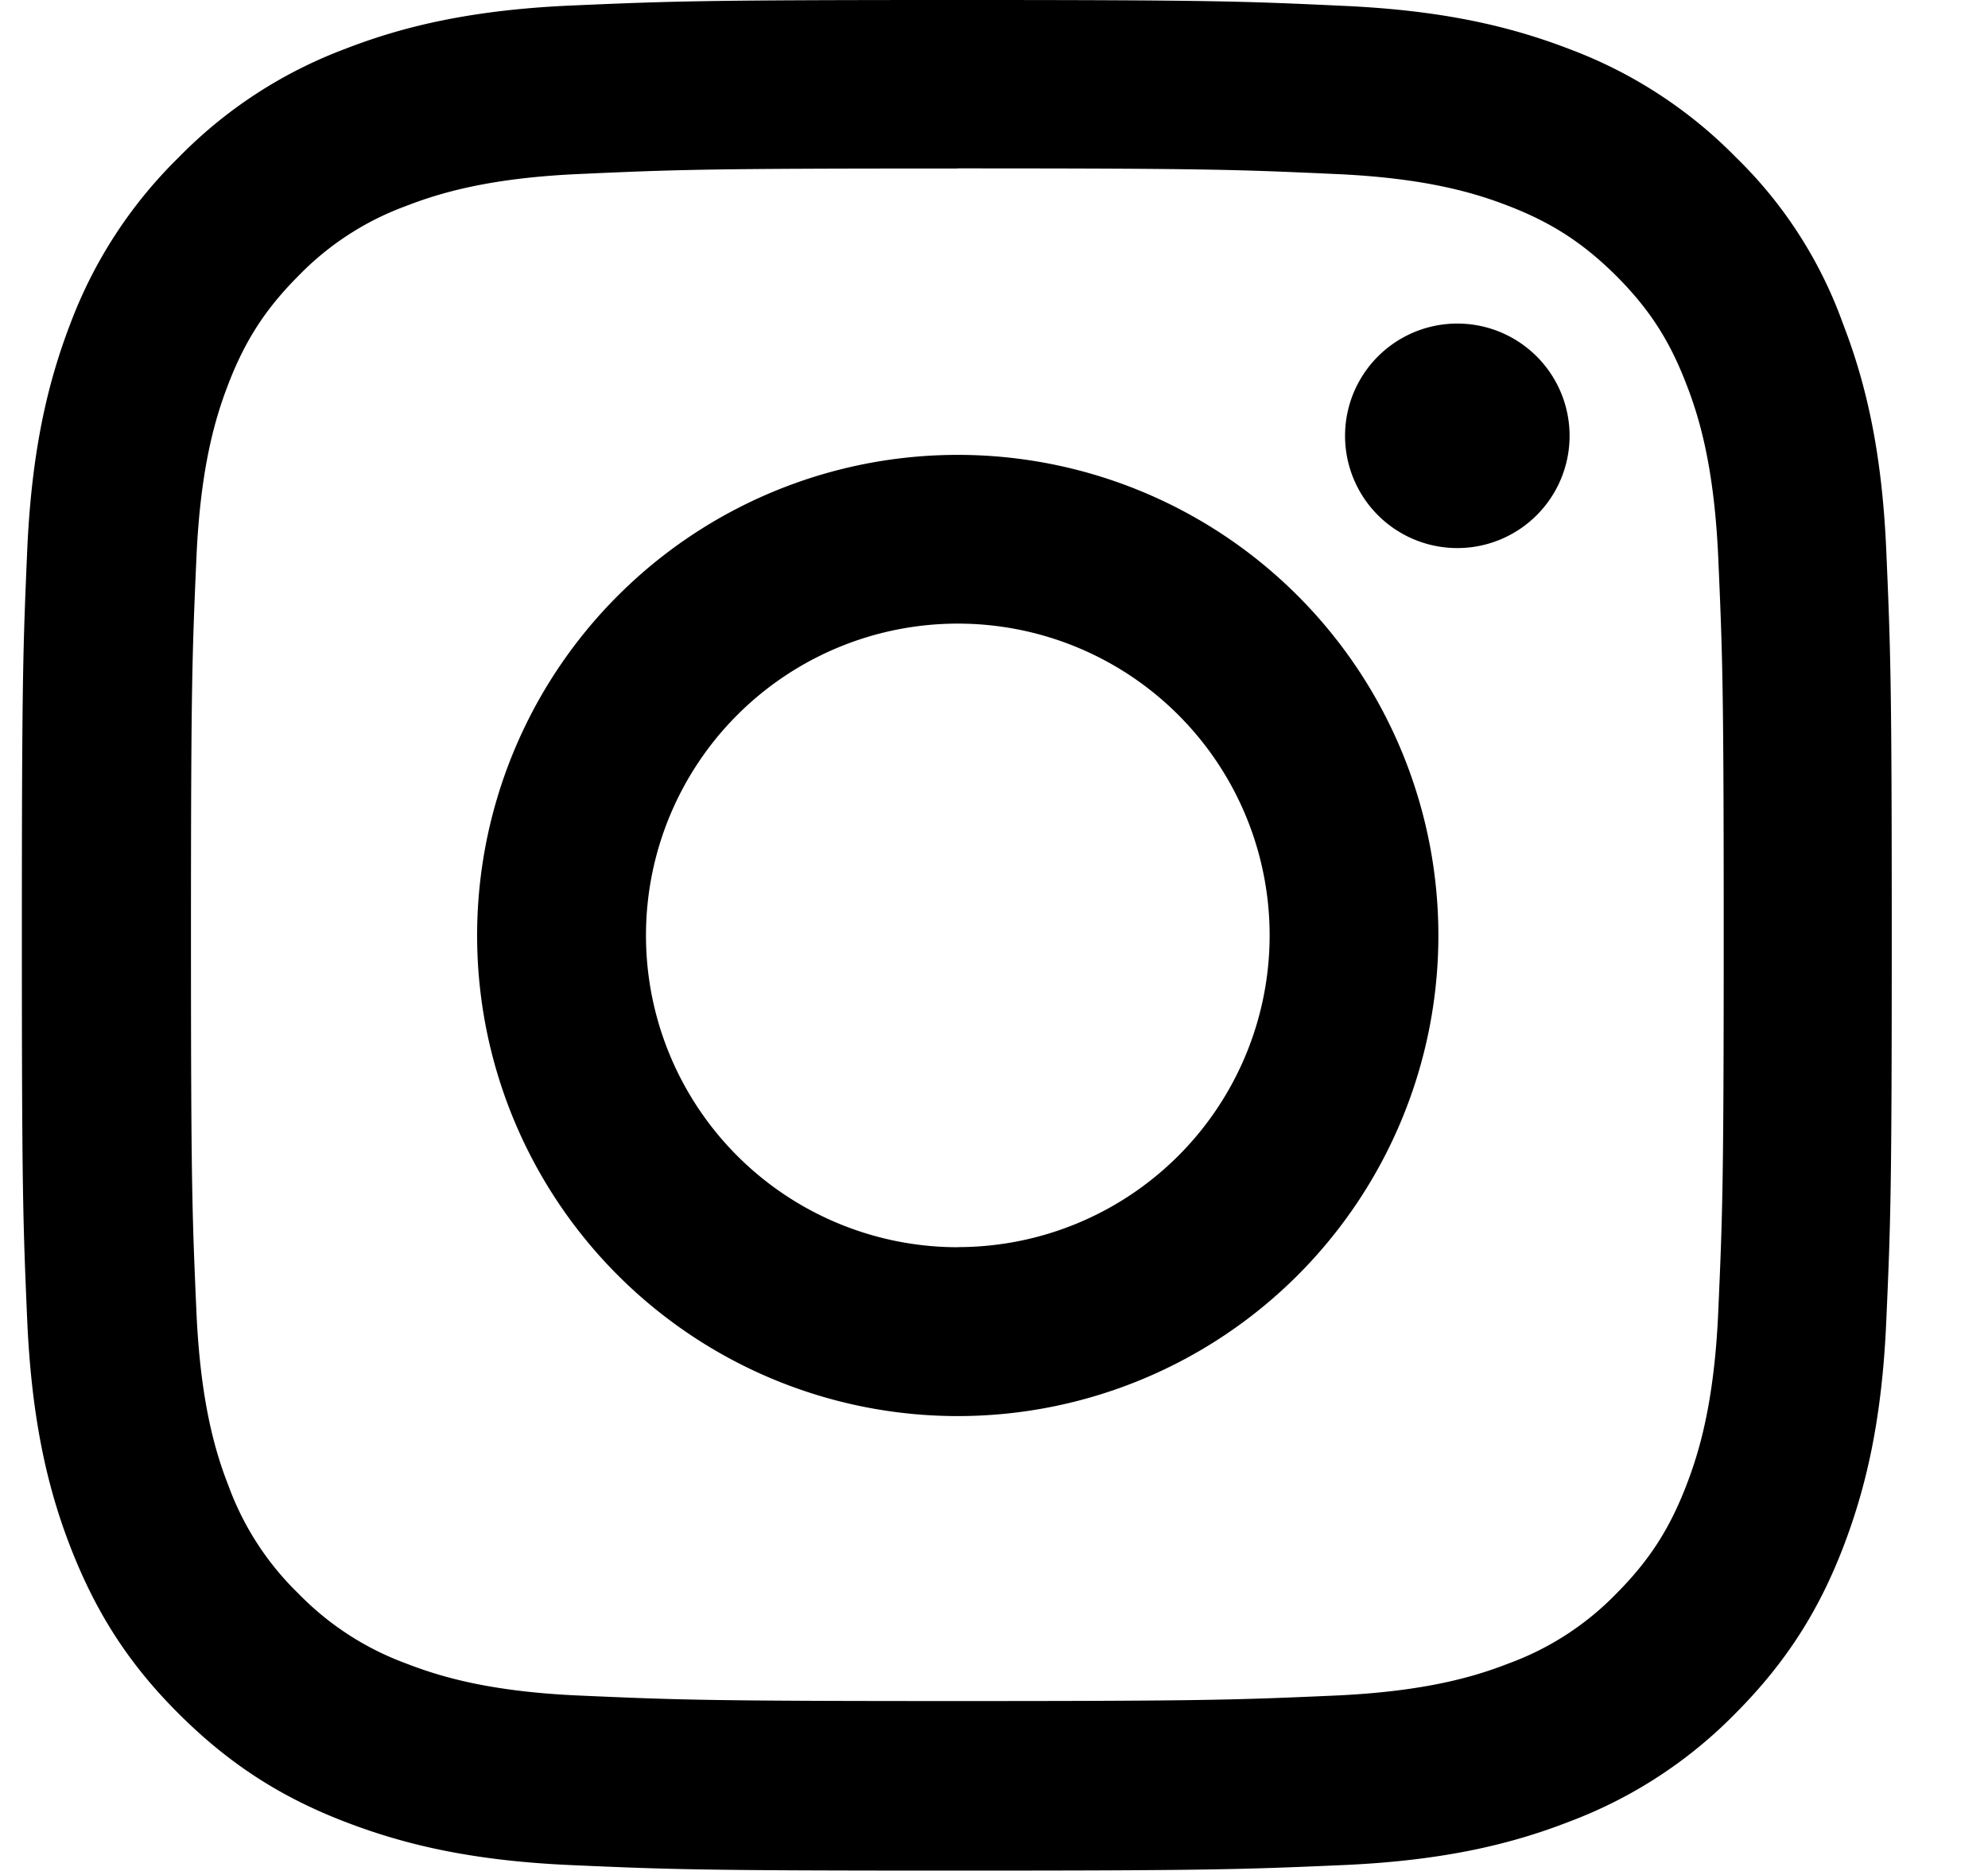 <svg xmlns="http://www.w3.org/2000/svg" fill="none" viewBox="0 0 17 16"><g fill="#000" clip-path="url(#a)"><path d="M8.187 1.44c2.137 0 2.39.01 3.23.048.782.034 1.204.165 1.485.274.372.144.64.32.919.597.281.282.453.547.597.92.11.28.24.705.275 1.484.037.843.047 1.096.047 3.23 0 2.138-.01 2.391-.047 3.232-.035.781-.166 1.203-.275 1.484-.144.372-.319.641-.597.92a2.459 2.459 0 0 1-.919.596c-.281.11-.706.24-1.484.275-.844.037-1.097.047-3.231.047-2.138 0-2.391-.01-3.232-.047-.781-.034-1.203-.166-1.484-.275a2.474 2.474 0 0 1-.919-.597 2.46 2.46 0 0 1-.597-.919c-.11-.28-.24-.706-.275-1.484-.037-.844-.047-1.097-.047-3.231 0-2.138.01-2.39.047-3.231.035-.782.166-1.204.275-1.485.144-.372.319-.64.597-.919a2.46 2.46 0 0 1 .919-.597c.281-.109.706-.24 1.484-.274.84-.038 1.094-.047 3.232-.047Zm0-1.44C6.015 0 5.743.01 4.89.047c-.85.037-1.435.175-1.941.372a3.905 3.905 0 0 0-1.419.925 3.92 3.92 0 0 0-.925 1.415C.408 3.27.271 3.85.233 4.7.196 5.556.187 5.828.187 8c0 2.172.009 2.444.046 3.297.038.85.175 1.434.372 1.94.207.529.478.976.925 1.42.444.443.89.718 1.416.921.51.197 1.09.335 1.94.372.854.038 1.126.047 3.297.047 2.172 0 2.444-.01 3.297-.047.85-.037 1.435-.175 1.94-.372a3.91 3.91 0 0 0 1.417-.922c.443-.444.718-.89.921-1.415.197-.51.335-1.091.372-1.941.038-.853.047-1.125.047-3.297s-.01-2.444-.047-3.297c-.037-.85-.175-1.434-.371-1.94a3.747 3.747 0 0 0-.916-1.422 3.91 3.91 0 0 0-1.416-.922c-.51-.197-1.09-.334-1.94-.372C10.63.01 10.358 0 8.187 0Z"/><path d="M8.19 3.89a4.11 4.11 0 0 0 0 8.22 4.11 4.11 0 0 0 0-8.22Zm0 6.776a2.666 2.666 0 1 1 .001-5.333 2.666 2.666 0 0 1 0 5.332ZM13.422 3.727a.96.96 0 1 1-1.92 0 .96.96 0 0 1 1.92 0Z"/></g><defs><clipPath id="a"><path fill="#000" d="M.19 0h16v16h-16z"/></clipPath></defs></svg>